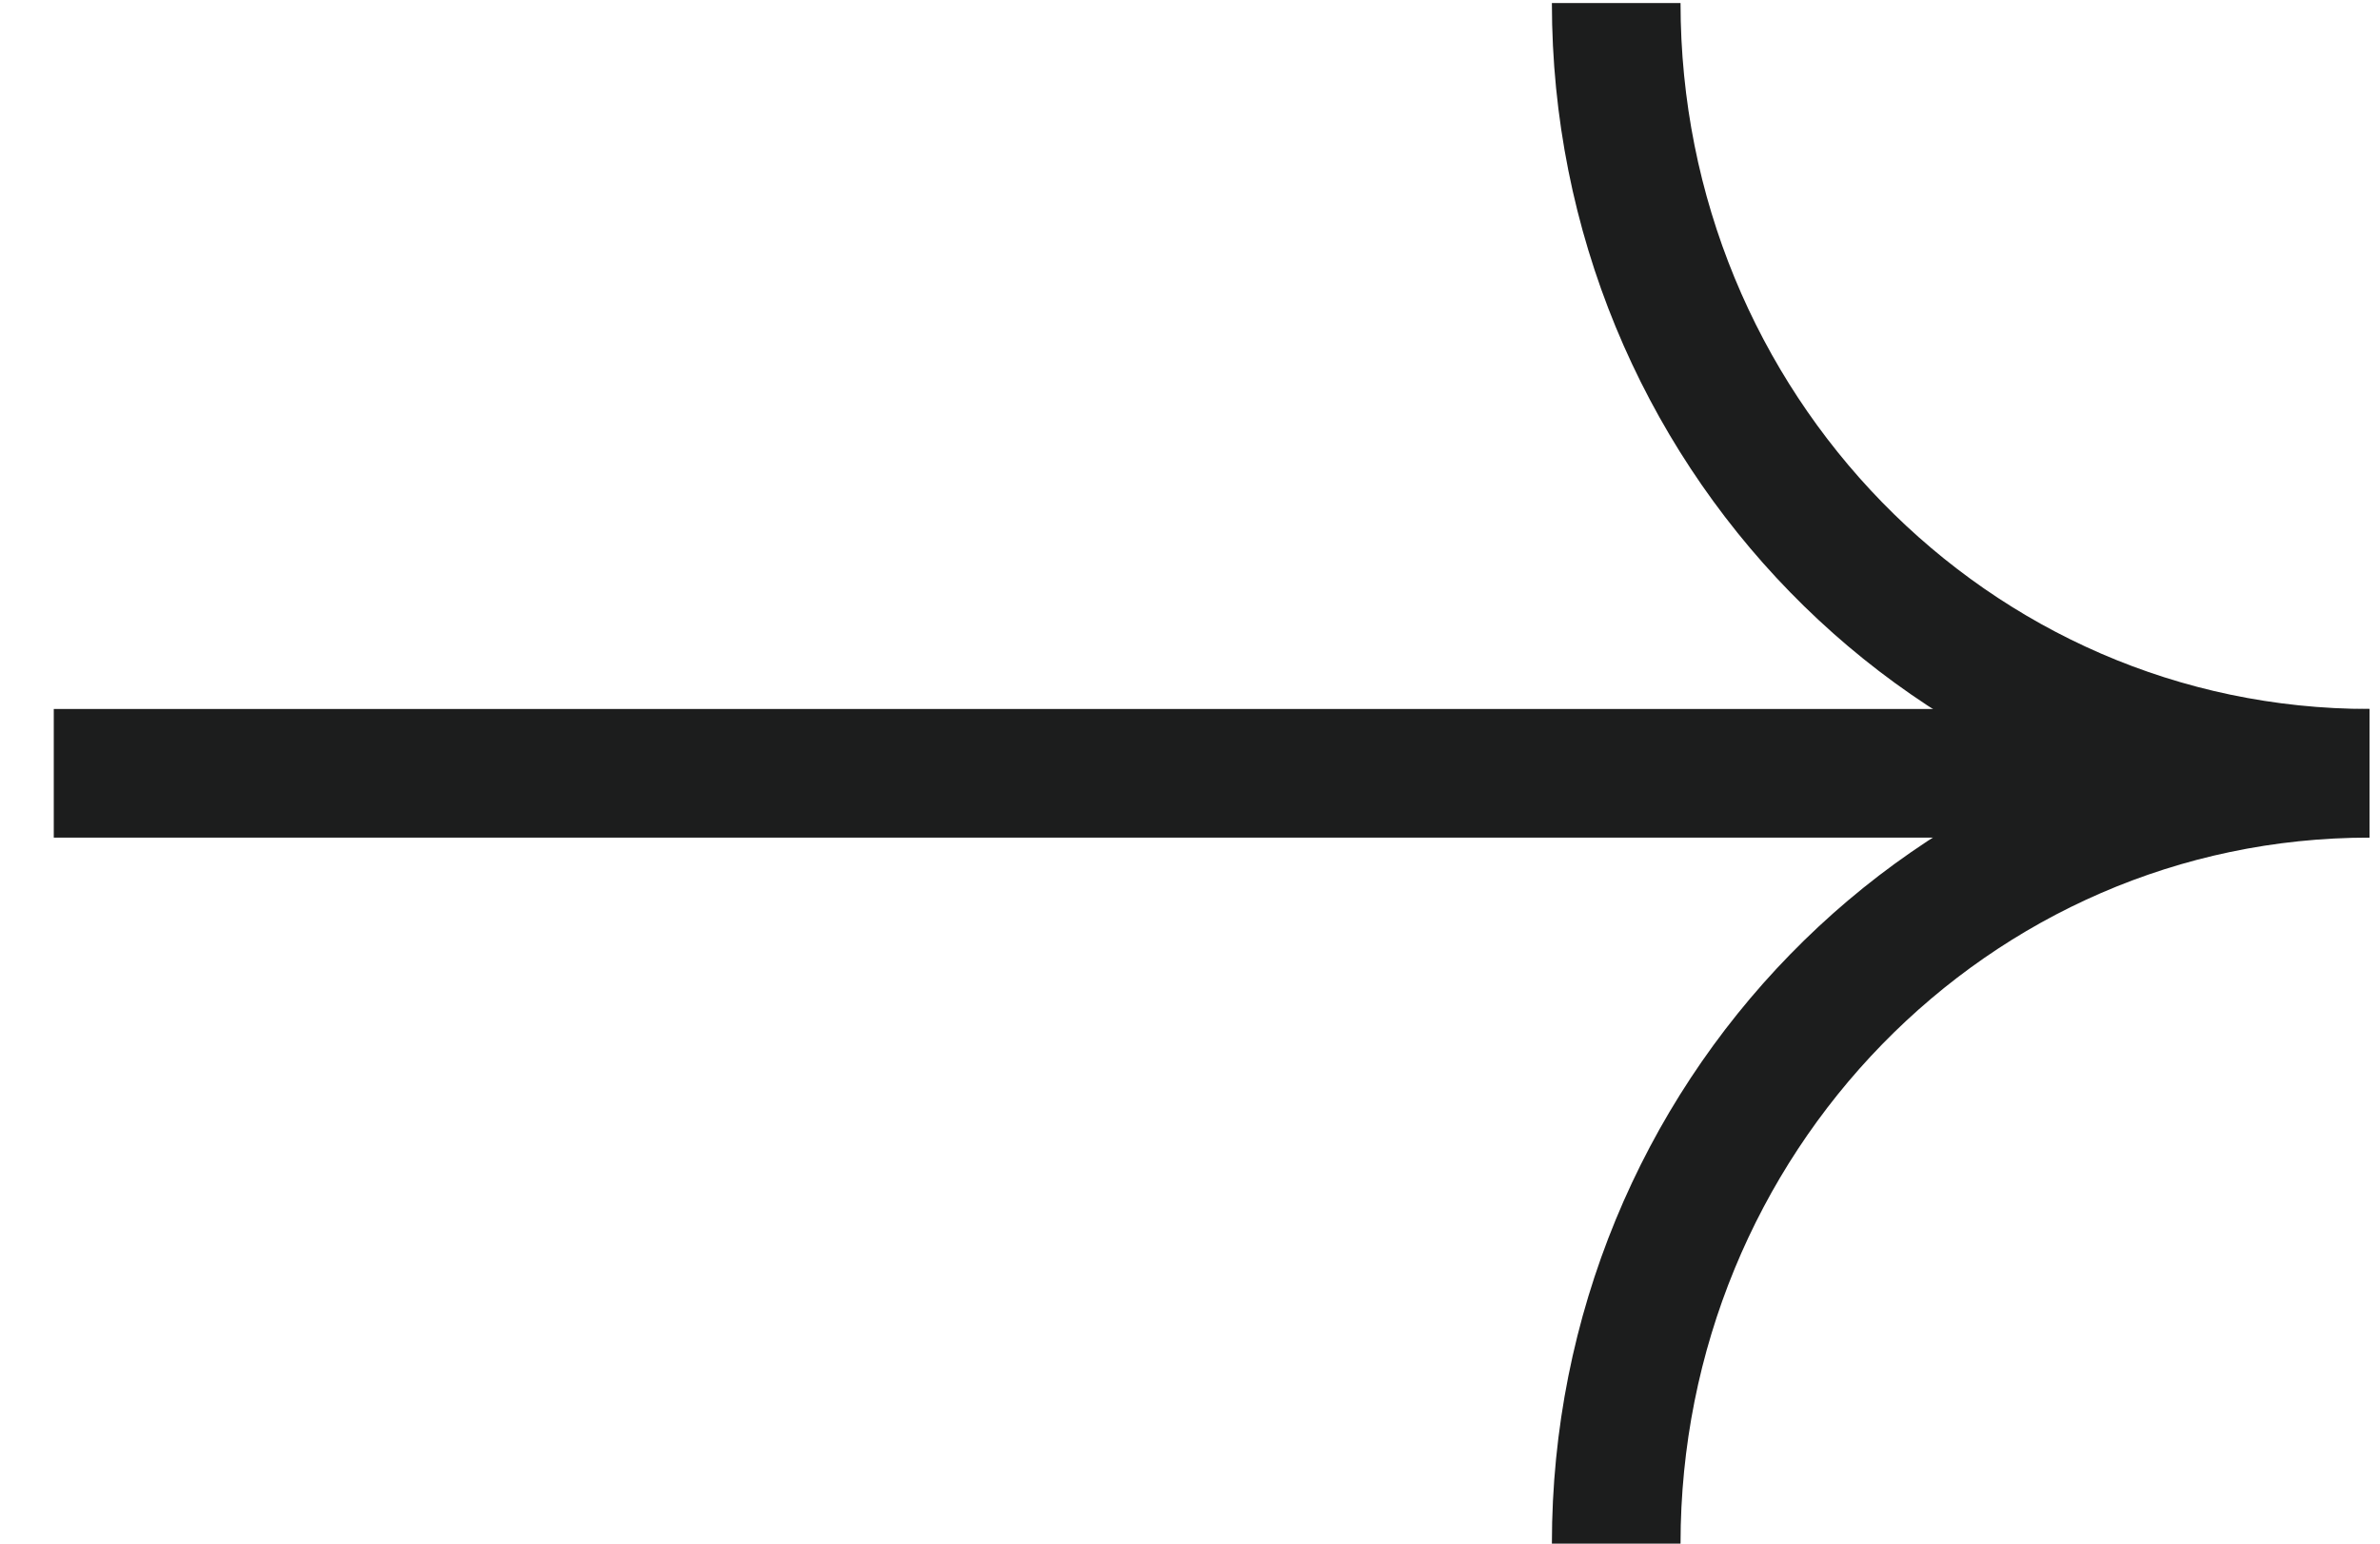 <svg width="37" height="24" viewBox="0 0 37 24" fill="none" xmlns="http://www.w3.org/2000/svg">
<path d="M36.836 12.023C30.34 12.023 25.126 6.643 25.126 0.047" stroke="#1C1D1D" stroke-width="2" stroke-miterlimit="10"/>
<path d="M36.836 12.023C30.34 12.023 25.126 17.404 25.126 24" stroke="#1C1D1D" stroke-width="2" stroke-miterlimit="10"/>
<path d="M35.464 12.023L0.836 12.023" stroke="#1C1D1D" stroke-width="2" stroke-miterlimit="10"/>
</svg>
